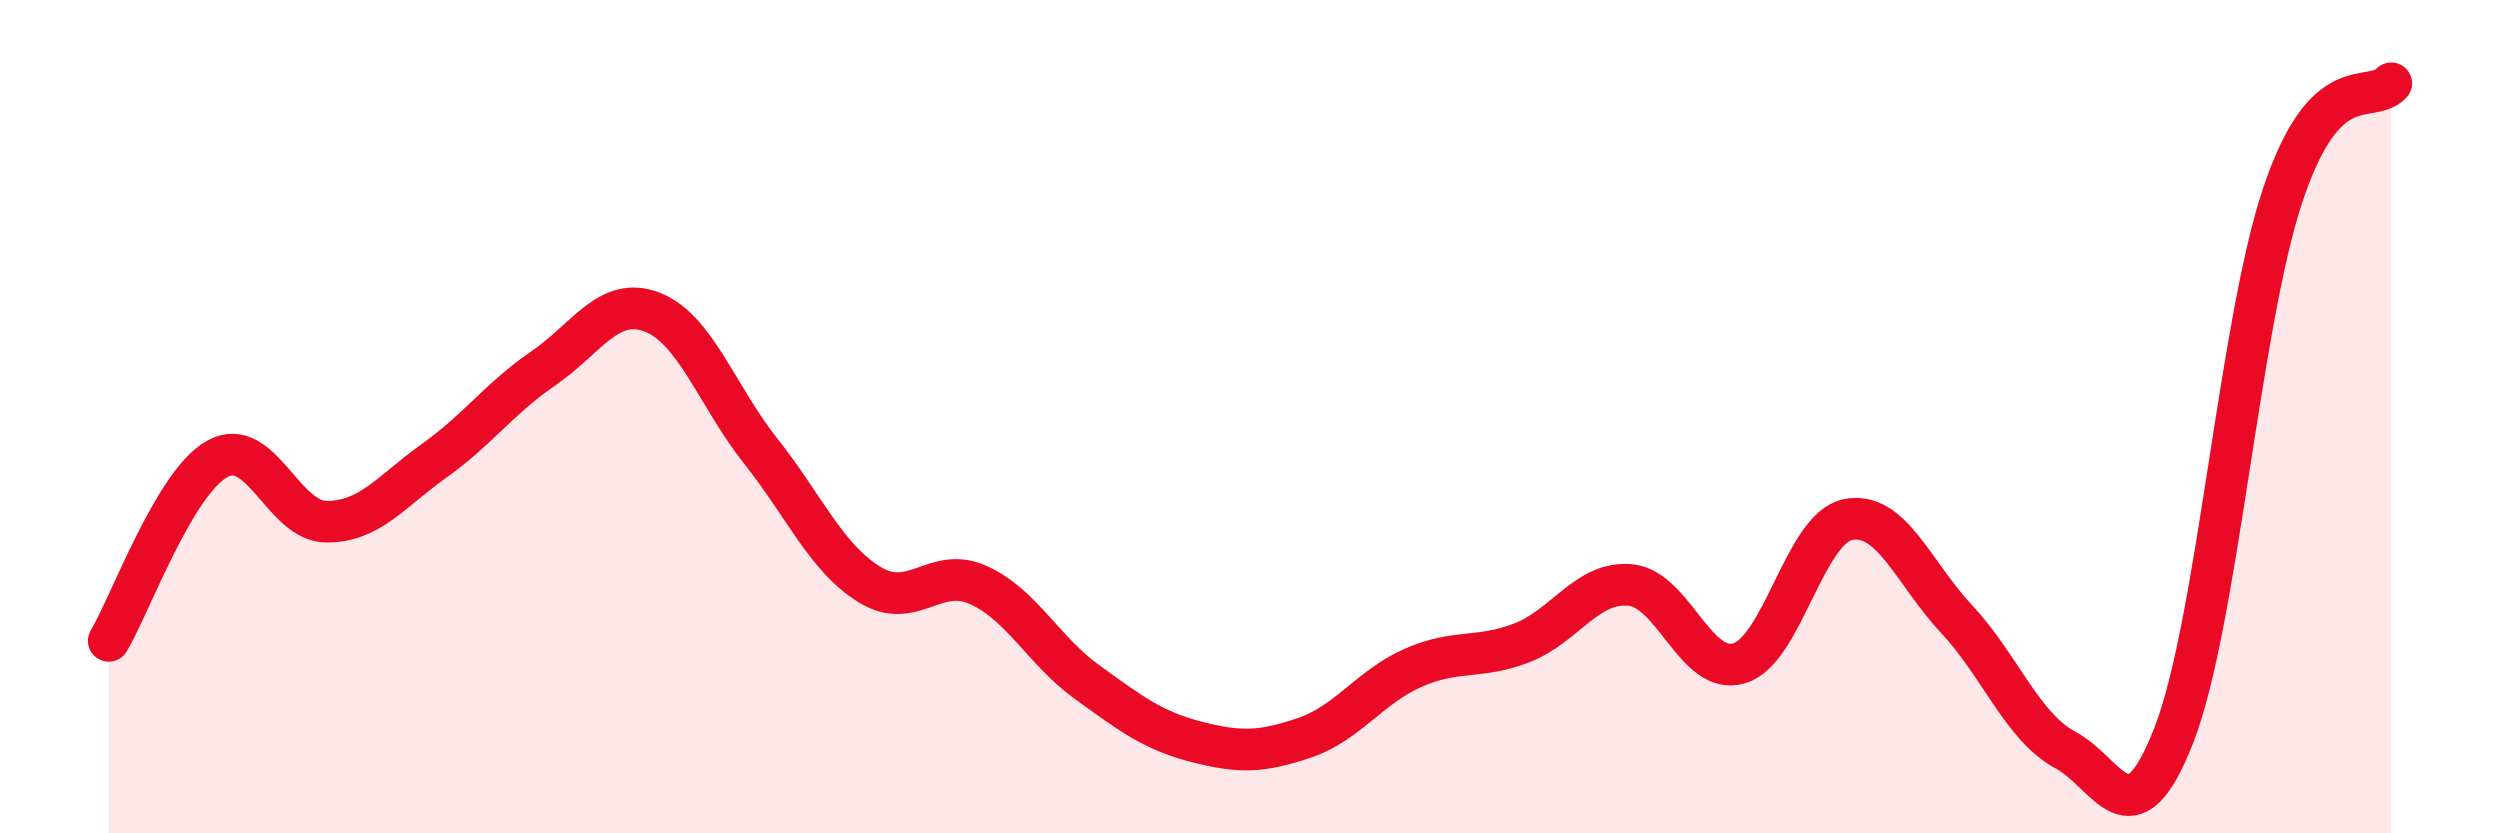 
    <svg width="60" height="20" viewBox="0 0 60 20" xmlns="http://www.w3.org/2000/svg">
      <path
        d="M 2.61,15.38 C 3.13,14.51 4.18,11.58 5.22,11.01 C 6.26,10.44 6.79,12.51 7.83,12.52 C 8.87,12.53 9.39,11.79 10.43,11.05 C 11.47,10.31 12,9.55 13.04,8.84 C 14.08,8.13 14.61,7.09 15.65,7.49 C 16.69,7.89 17.22,9.52 18.26,10.83 C 19.3,12.14 19.83,13.39 20.87,14.03 C 21.91,14.67 22.44,13.57 23.48,14.04 C 24.52,14.51 25.05,15.62 26.09,16.37 C 27.13,17.12 27.66,17.53 28.7,17.8 C 29.74,18.07 30.26,18.06 31.3,17.71 C 32.34,17.36 32.87,16.49 33.91,16.03 C 34.95,15.57 35.48,15.83 36.52,15.43 C 37.56,15.03 38.09,13.94 39.13,14.04 C 40.17,14.14 40.7,16.23 41.74,15.92 C 42.78,15.61 43.31,12.68 44.35,12.47 C 45.39,12.26 45.92,13.75 46.96,14.86 C 48,15.97 48.53,17.44 49.57,18 C 50.61,18.56 51.13,20.31 52.17,17.65 C 53.21,14.99 53.74,7.83 54.78,4.7 C 55.82,1.57 56.87,2.54 57.39,2L57.39 20L2.61 20Z"
        fill="#EB0A25"
        opacity="0.1"
        stroke-linecap="round"
        stroke-linejoin="round"
      />
      <path
        d="M 2.61,15.38 C 3.13,14.51 4.18,11.58 5.22,11.01 C 6.26,10.44 6.79,12.51 7.83,12.52 C 8.87,12.53 9.39,11.79 10.43,11.05 C 11.47,10.31 12,9.55 13.04,8.84 C 14.08,8.13 14.61,7.09 15.65,7.49 C 16.69,7.89 17.22,9.52 18.26,10.83 C 19.3,12.14 19.83,13.39 20.87,14.03 C 21.91,14.67 22.44,13.57 23.48,14.04 C 24.52,14.51 25.05,15.62 26.09,16.37 C 27.13,17.12 27.66,17.53 28.7,17.8 C 29.74,18.07 30.26,18.06 31.3,17.71 C 32.34,17.36 32.87,16.49 33.91,16.03 C 34.95,15.57 35.48,15.83 36.52,15.43 C 37.56,15.03 38.09,13.94 39.13,14.04 C 40.17,14.14 40.7,16.23 41.74,15.92 C 42.78,15.61 43.31,12.68 44.35,12.47 C 45.39,12.26 45.92,13.75 46.96,14.86 C 48,15.97 48.53,17.44 49.57,18 C 50.61,18.56 51.13,20.31 52.17,17.65 C 53.21,14.99 53.74,7.83 54.78,4.7 C 55.82,1.57 56.87,2.54 57.39,2"
        stroke="#EB0A25"
        stroke-width="1"
        fill="none"
        stroke-linecap="round"
        stroke-linejoin="round"
      />
    </svg>
  